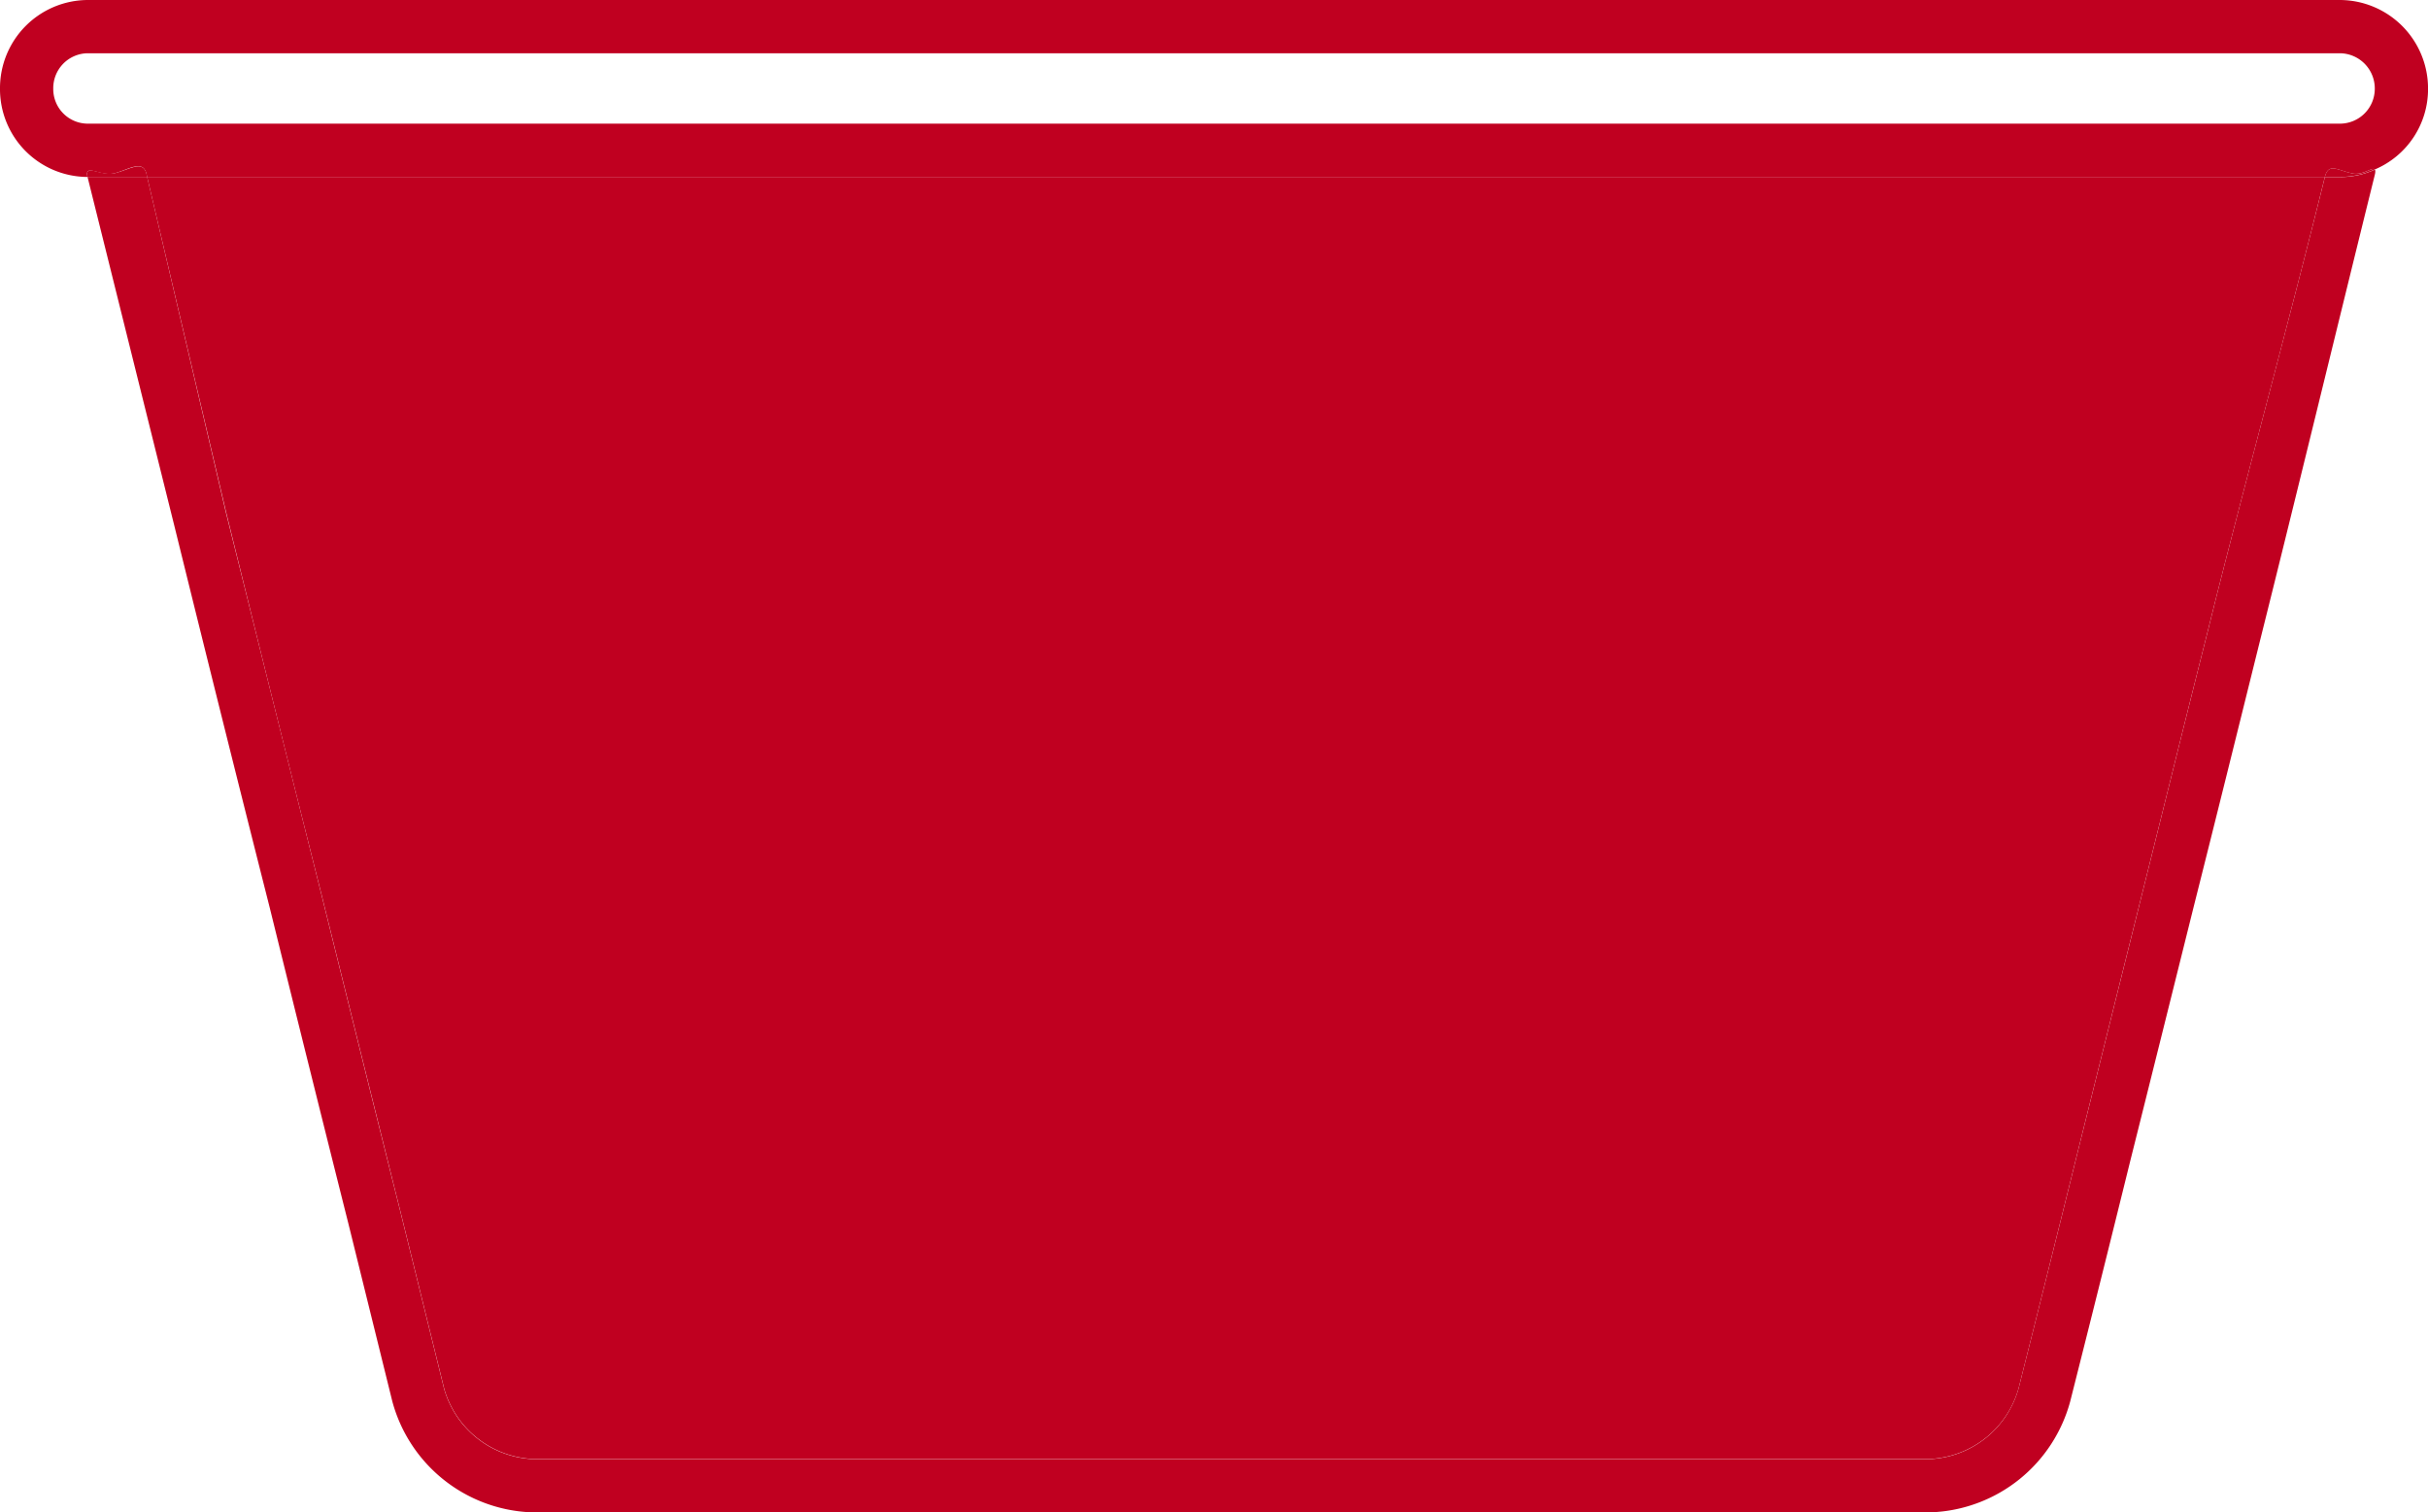 <svg id="Raggruppa_3549" data-name="Raggruppa 3549" xmlns="http://www.w3.org/2000/svg" xmlns:xlink="http://www.w3.org/1999/xlink" width="58.447" height="36.406" viewBox="0 0 58.447 36.406">
  <defs>
    <clipPath id="clip-path">
      <rect id="Rettangolo_1042" data-name="Rettangolo 1042" width="58.448" height="36.406" fill="#c00020"/>
    </clipPath>
  </defs>
  <g id="Raggruppa_3538" data-name="Raggruppa 3538" transform="translate(0 0)" clip-path="url(#clip-path)">
    <path id="Tracciato_16912" data-name="Tracciato 16912" d="M56.332,0a2.13,2.13,0,0,1,2.116,2.134A2.1,2.1,0,0,1,57.166,4.08c-.054-.072-.3.161-.565.09-.35-.081-.547-.251-.637.09H3.542l-.018-.081c-.09-.341-.421-.1-.762-.009s-.735-.251-.655.09A2.114,2.114,0,0,1,0,2.134,2.122,2.122,0,0,1,2.107,0Zm.834,2.134a.848.848,0,0,0-.834-.852H2.107a.84.84,0,0,0-.825.852.833.833,0,0,0,.825.843H56.332a.84.84,0,0,0,.834-.843" transform="translate(0 0)" fill="#c00020"/>
    <path id="Tracciato_16913" data-name="Tracciato 16913" d="M57.408,4.55q.027.027,0,.135c-.852,3.443-2,8.169-2.762,11.209-.556,2.242-1.085,4.376-1.6,6.42-.529,2.125-1.031,4.143-1.515,6.071q-.753,3.053-1.453,5.82a3.612,3.612,0,0,1-3.318,2.672H13A3.612,3.612,0,0,1,9.685,34.2L8.627,29.918q-.9-3.578-1.892-7.6-1.09-4.3-2.3-9.209L2.35,4.729H3.785l1.892,8.061Q6.9,17.7,7.981,22.009c.664,2.681,1.291,5.21,1.892,7.6L10.932,33.9A2.337,2.337,0,0,0,13,35.594H46.764a2.334,2.334,0,0,0,2.071-1.7q.7-2.771,1.453-5.811c.484-1.937.986-3.954,1.515-6.071.511-2.044,1.04-4.188,1.605-6.42.753-3.049,1.946-7.407,2.8-10.859h.368a2.019,2.019,0,0,0,.834-.179" transform="translate(-0.243 -0.47)" fill="#c00020"/>
    <path id="Tracciato_16914" data-name="Tracciato 16914" d="M63.047,4.637c.269.072.511-.161.565-.09a2.019,2.019,0,0,1-.834.179H62.41c.09-.341.287-.17.637-.09" transform="translate(-6.446 -0.467)" fill="#c00020"/>
    <path id="Tracciato_16915" data-name="Tracciato 16915" d="M3.95,4.75H56.372c-.852,3.452-2.045,7.81-2.8,10.859-.565,2.233-1.094,4.376-1.605,6.42-.529,2.116-1.031,4.134-1.515,6.071Q49.7,31.14,49,33.911a2.334,2.334,0,0,1-2.071,1.7H13.168A2.337,2.337,0,0,1,11.1,33.92l-1.058-4.286c-.6-2.394-1.228-4.923-1.892-7.6q-1.09-4.318-2.3-9.218Z" transform="translate(-0.408 -0.491)" fill="#c00020"/>
    <path id="Tracciato_16916" data-name="Tracciato 16916" d="M3.766,4.64l.018.081H2.349c-.081-.341.314-.009.655-.09s.673-.332.762.009" transform="translate(-0.241 -0.461)" fill="#c00020"/>
  </g>
</svg>

